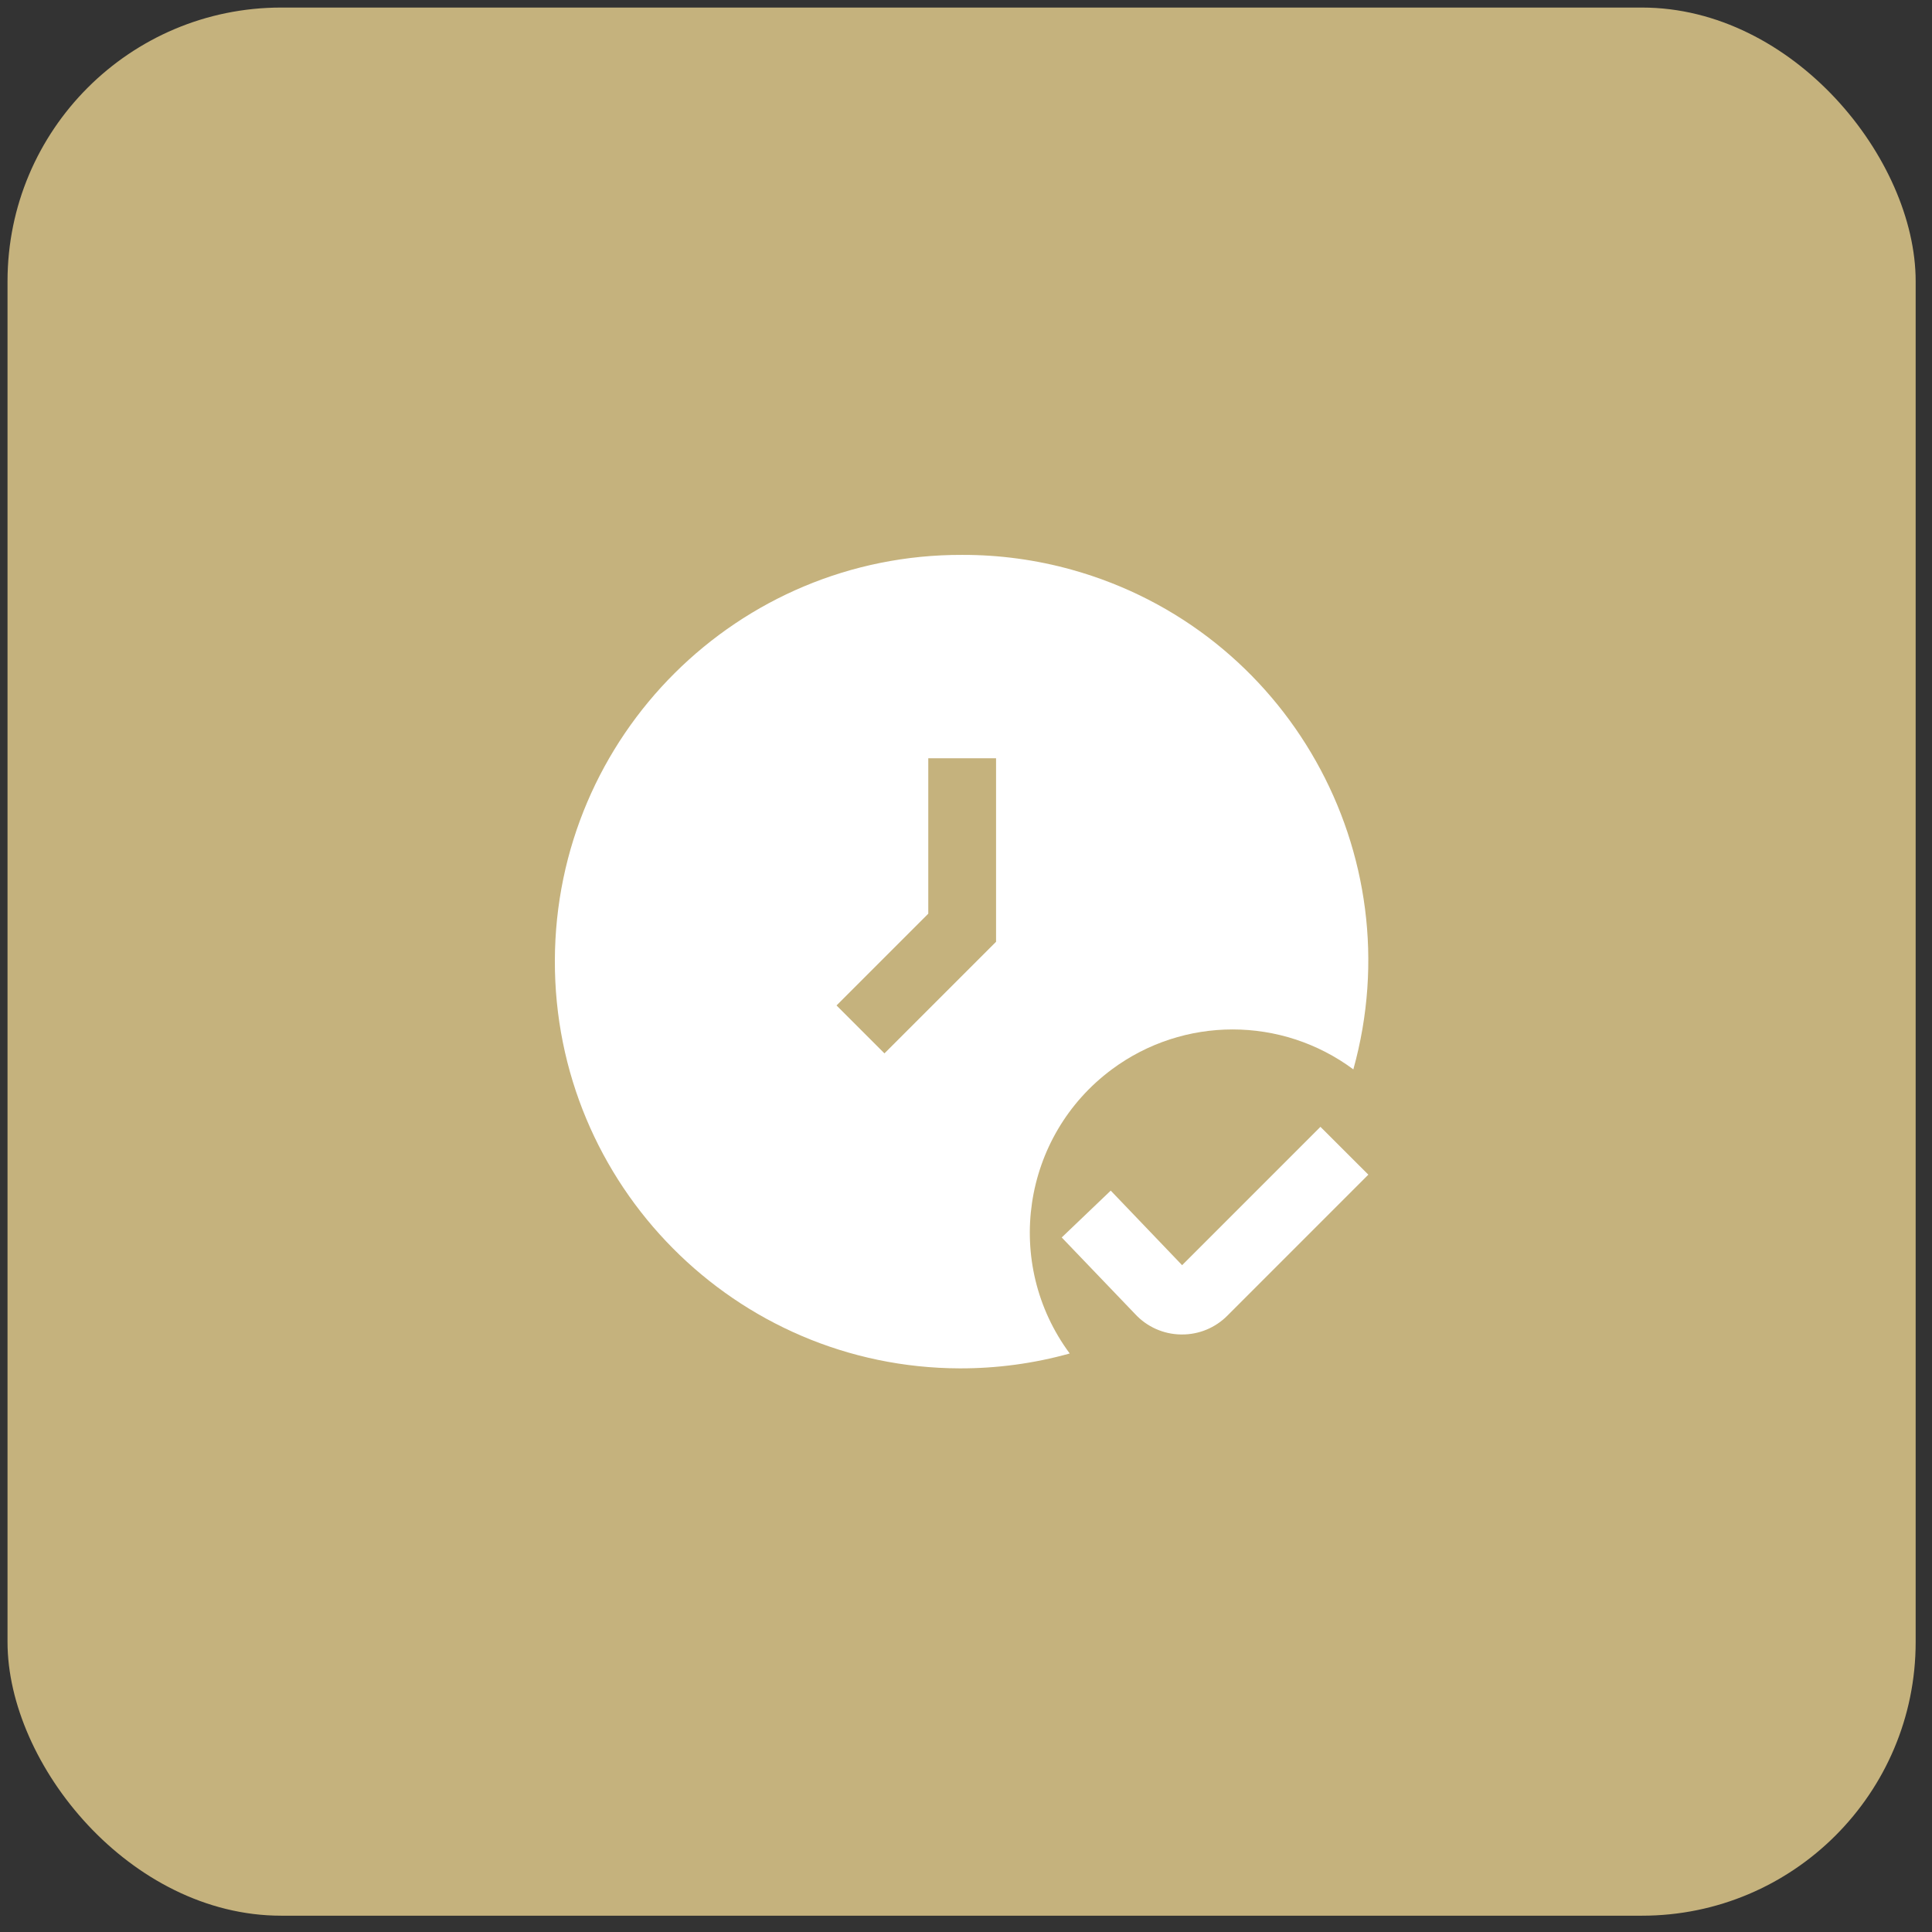 <svg width="57" height="57" viewBox="0 0 57 57" fill="none" xmlns="http://www.w3.org/2000/svg">
<rect x="0" y="0" width="57" height="57" fill="#333333" stroke="none"/>
<rect x="0.222" y="0.223" width="56.296" height="56.296" rx="8.074" fill="#C5B27D"/>
<g clip-path="url(#clip0_3717_3936)">
<path d="M34.87 39.371H34.837C34.326 39.363 33.84 39.146 33.492 38.771L31.324 36.509L32.77 35.127L34.876 37.327L38.957 33.245L40.37 34.656L36.209 38.818C35.855 39.174 35.372 39.374 34.87 39.371Z" fill="white"/>
<path d="M28.387 16.371C21.77 16.351 16.39 21.707 16.37 28.334C16.35 34.961 21.697 40.351 28.313 40.371C29.41 40.374 30.503 40.227 31.56 39.932C29.592 37.274 30.149 33.521 32.803 31.55C34.919 29.979 37.812 29.979 39.928 31.55C41.699 25.183 37.982 18.584 31.626 16.81C30.572 16.516 29.482 16.368 28.387 16.371ZM29.387 27.785L26.094 31.078L24.68 29.664L27.387 26.957V22.371H29.387V27.785Z" fill="white"/>
</g>
<defs>
<clipPath id="clip0_3717_3936">
<rect width="24" height="24" fill="white" transform="translate(16.37 16.371)"/>
</clipPath>
</defs>
</svg>
